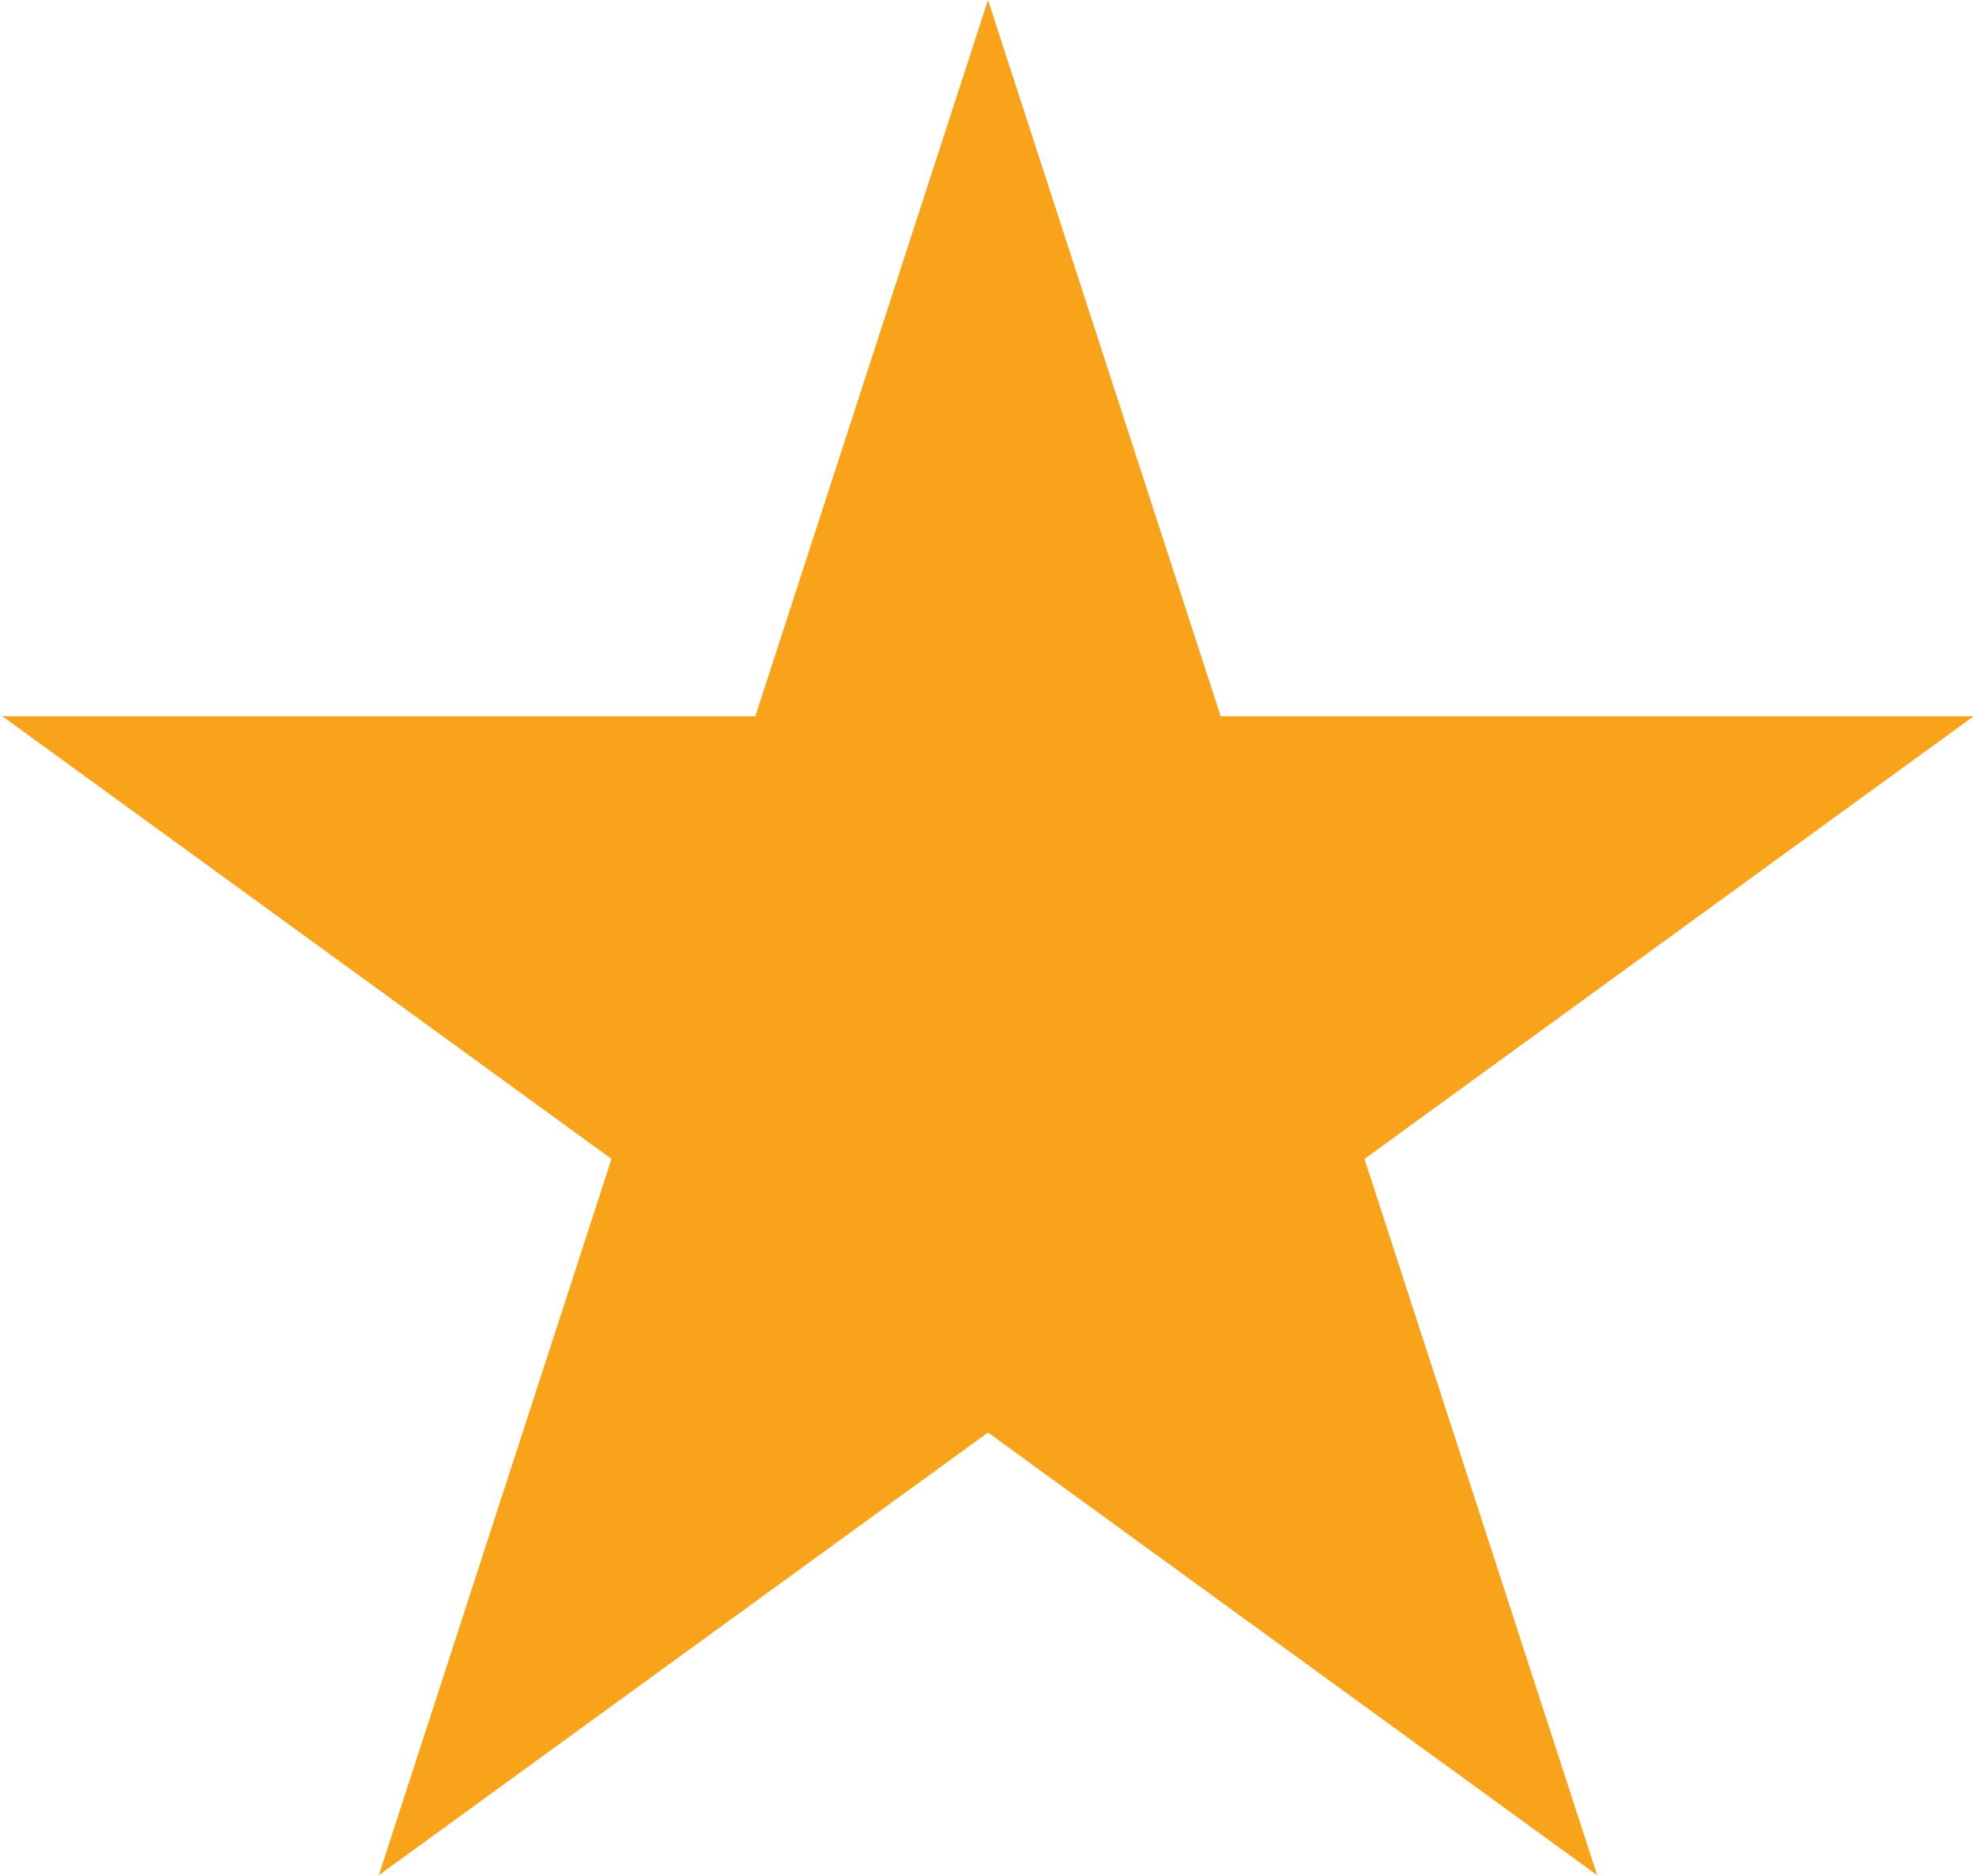 <svg width="572" height="543" viewBox="0 0 572 543" fill="none" xmlns="http://www.w3.org/2000/svg">
<path d="M286 0L353.354 207.295H571.317L394.981 335.41L462.336 542.705L286 414.59L109.664 542.705L177.019 335.41L0.683 207.295H218.646L286 0Z" fill="#F9A31A"/>
</svg>
